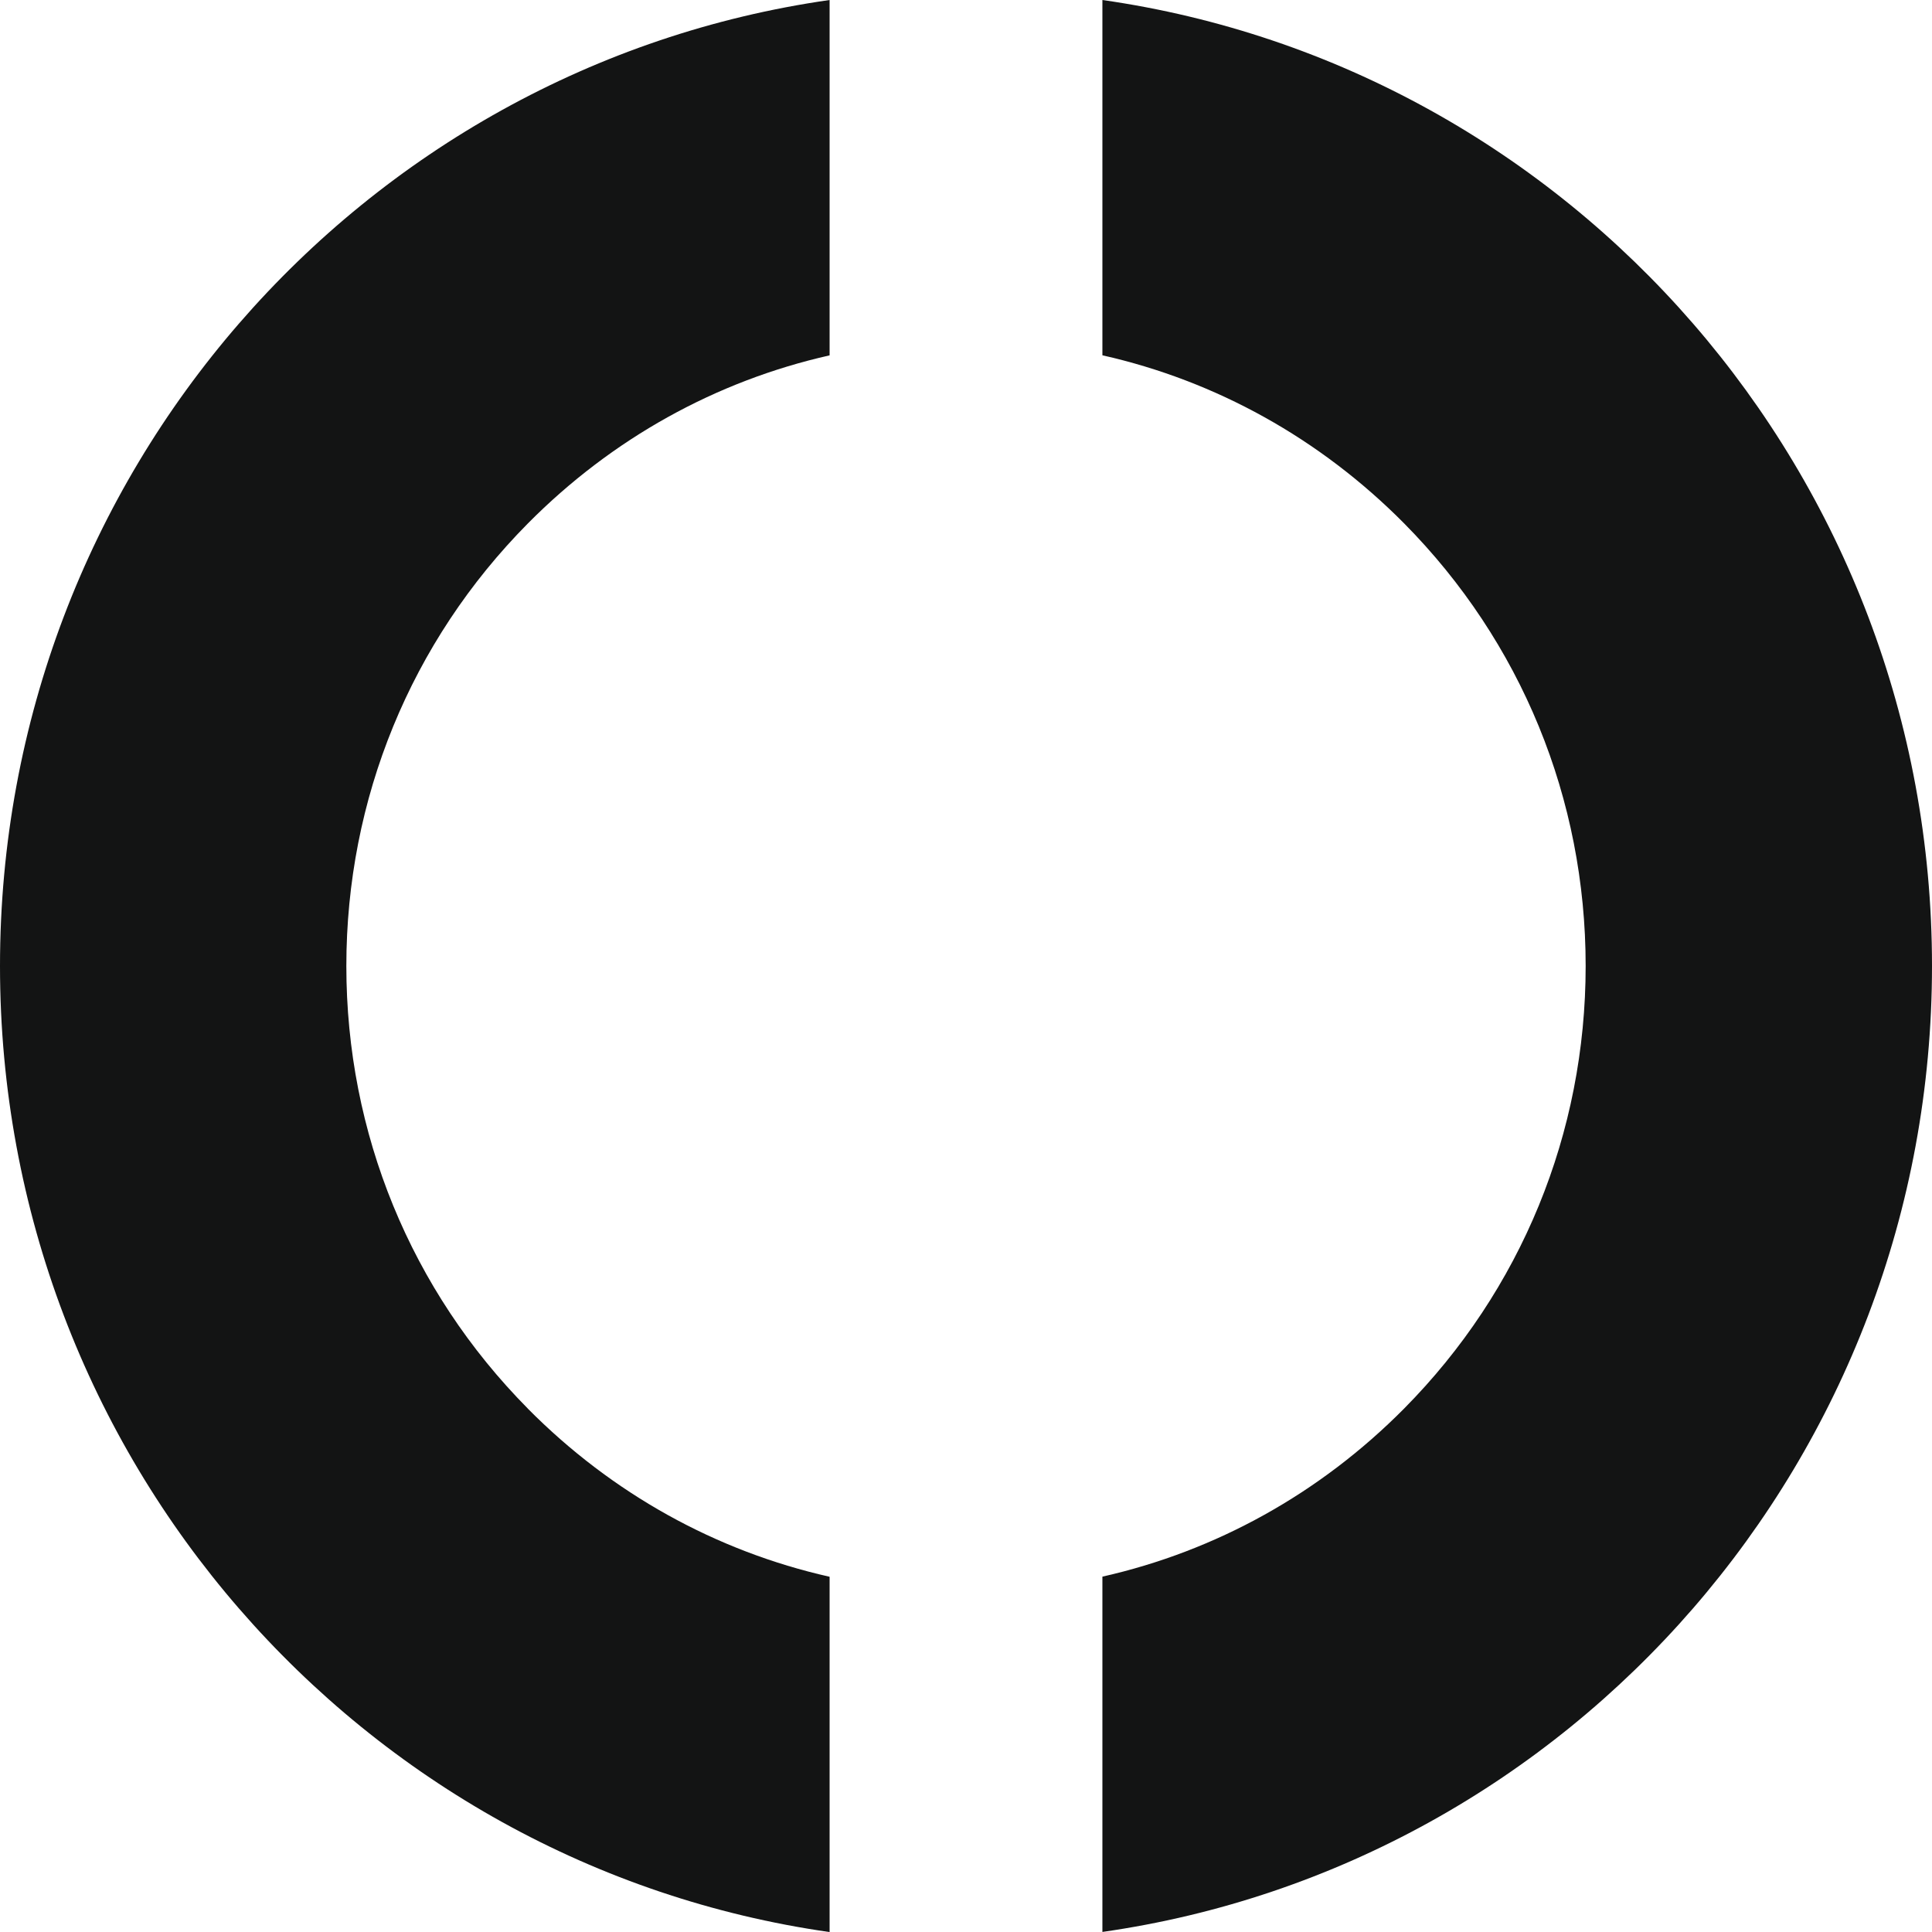 <svg width="30" height="30" viewBox="0 0 30 30" fill="none" xmlns="http://www.w3.org/2000/svg">
<path d="M8.196 21.872C6.379 20.036 5.378 17.596 5.378 15C5.378 12.405 6.379 9.964 8.196 8.129C9.504 6.809 11.12 5.915 12.882 5.518V0C5.601 1.04 0 7.358 0 15C0 22.643 5.601 28.961 12.882 30.001V24.484C11.12 24.087 9.504 23.193 8.196 21.873V21.872Z" fill="#131414"/>
<path d="M30 15C30 7.358 24.399 1.04 17.118 0V5.517C18.88 5.914 20.496 6.808 21.804 8.128C23.621 9.964 24.622 12.404 24.622 14.999C24.622 17.595 23.621 20.036 21.804 21.871C20.496 23.191 18.88 24.085 17.118 24.482V29.999C24.399 28.959 30 22.641 30 14.998V15Z" fill="#131414"/>
</svg>
